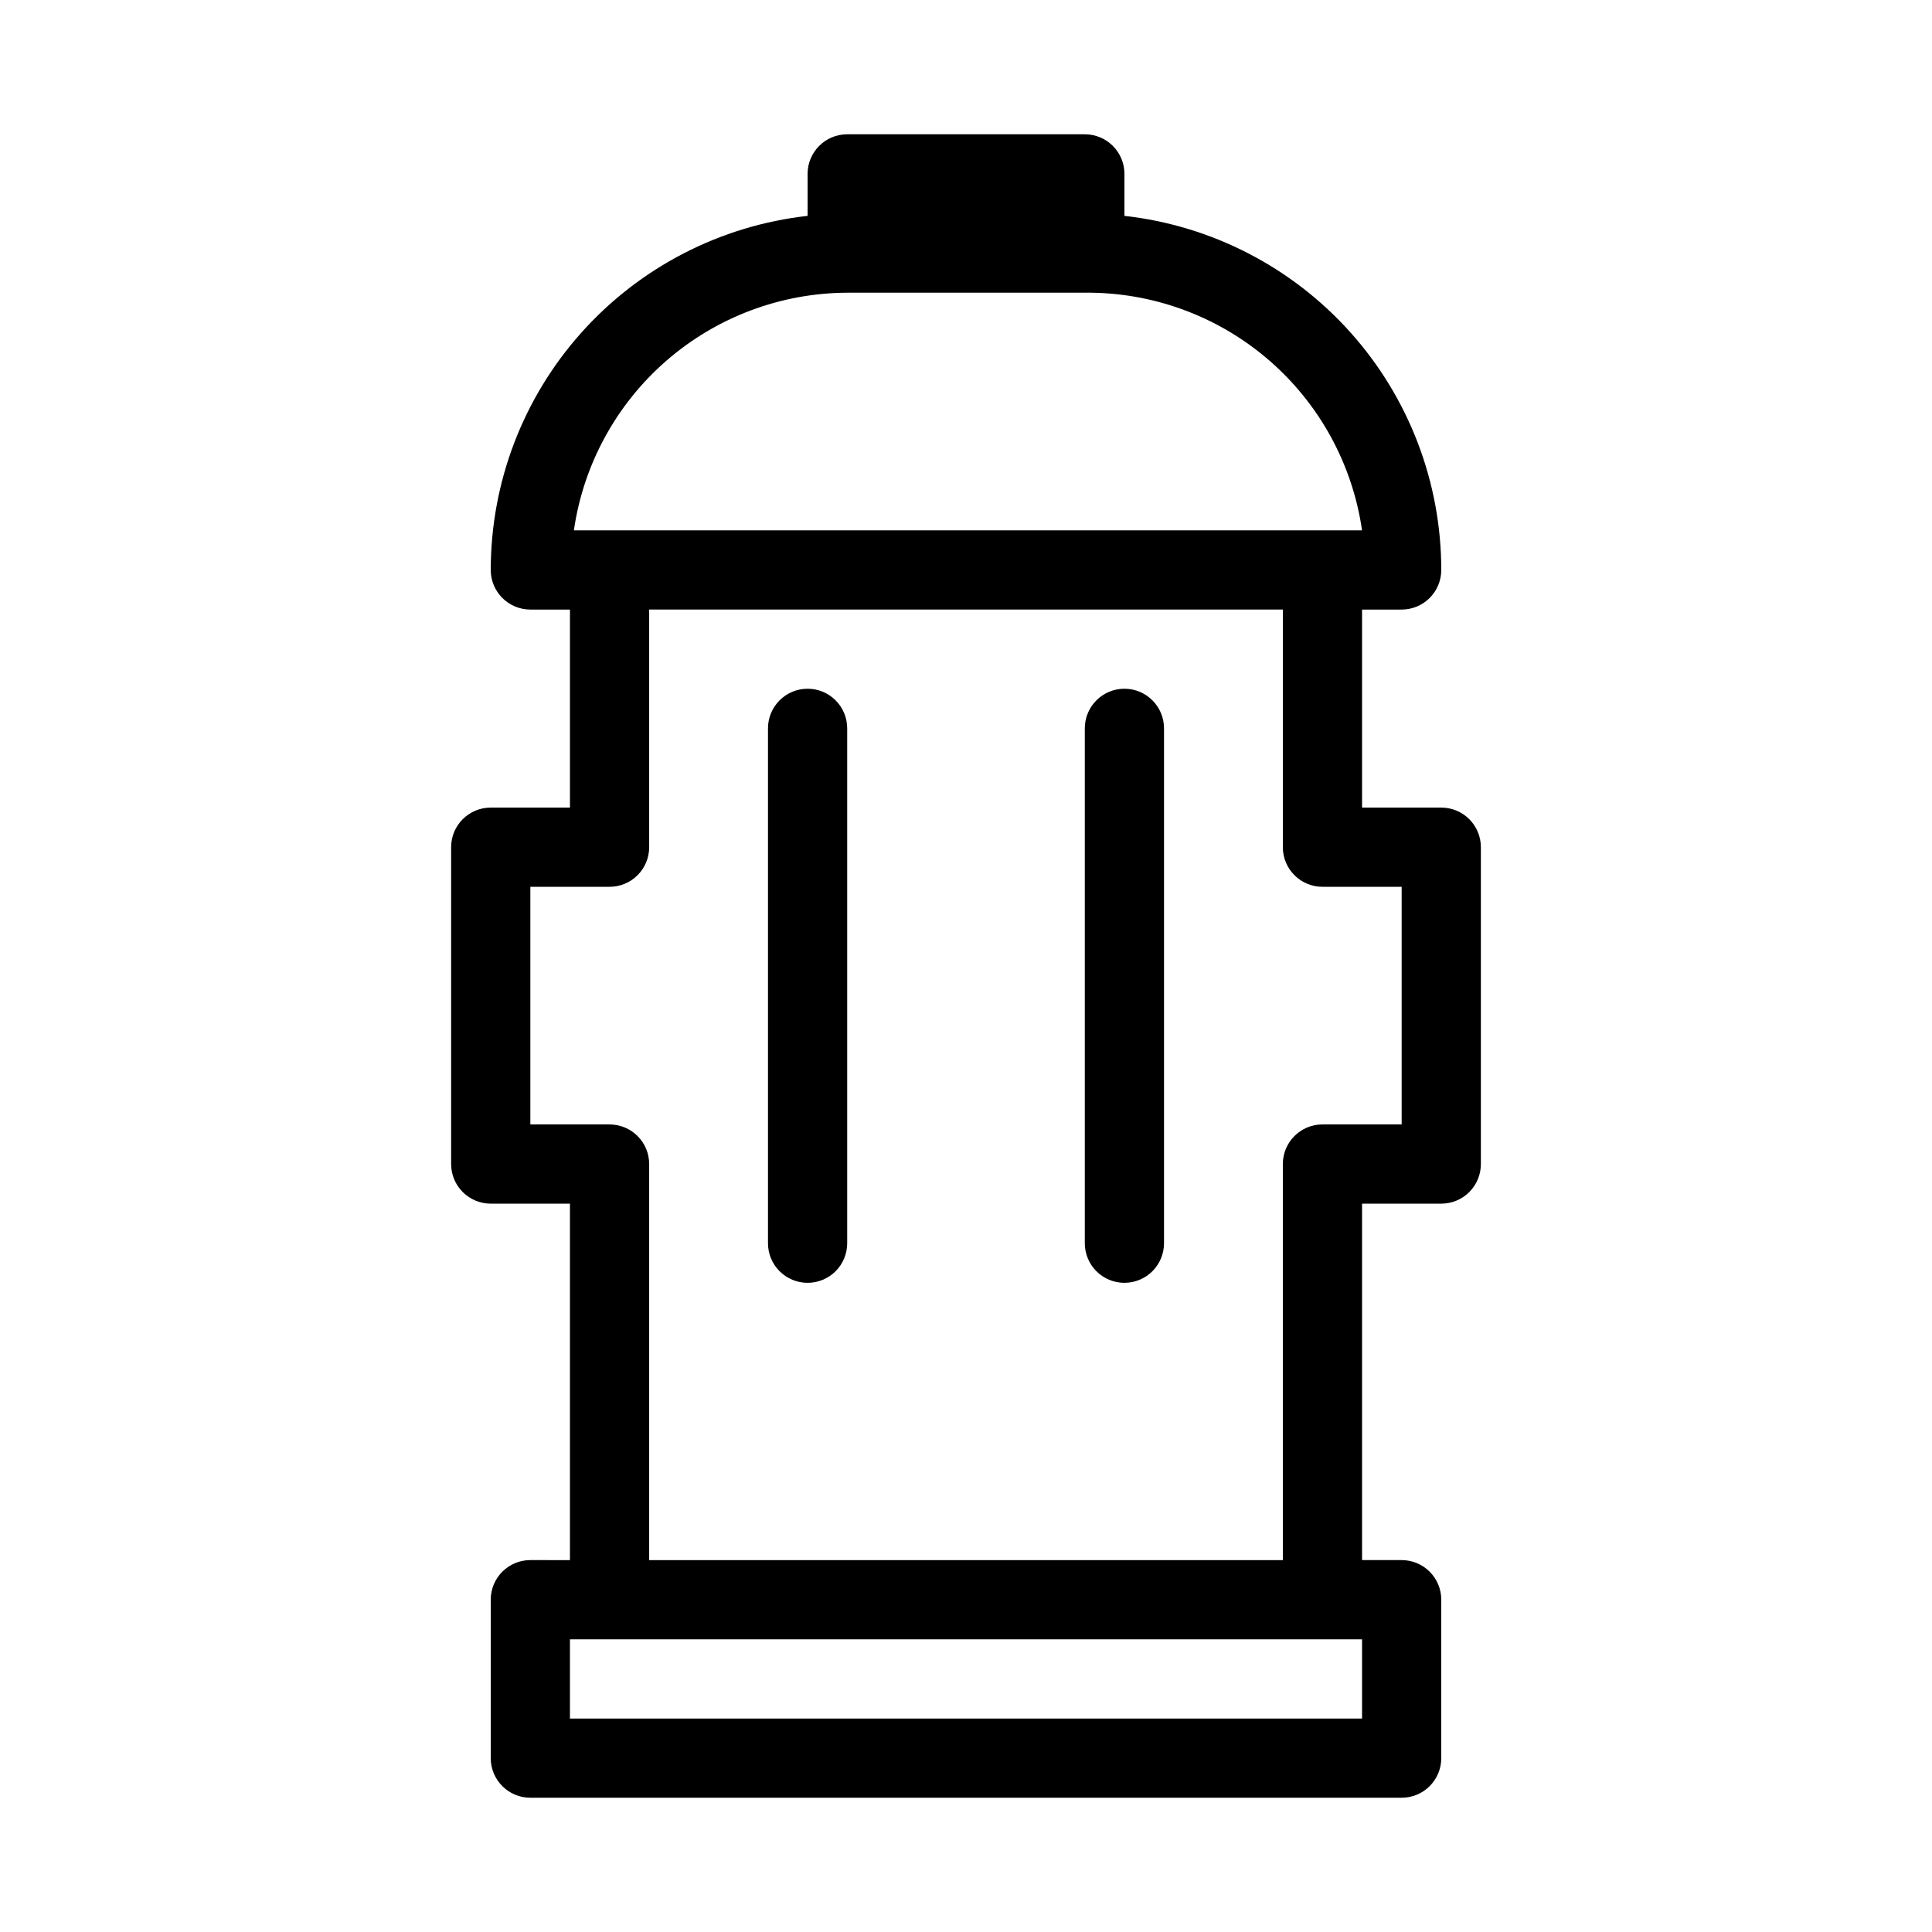 <?xml version="1.0" encoding="UTF-8"?>
<!-- Uploaded to: SVG Repo, www.svgrepo.com, Generator: SVG Repo Mixer Tools -->
<svg fill="#000000" width="800px" height="800px" version="1.1" viewBox="144 144 512 512" xmlns="http://www.w3.org/2000/svg">
 <g>
  <path d="m274.05 358.02c-5.797 0-10.496 4.699-10.496 10.496v83.969c0 2.781 1.105 5.453 3.074 7.422 1.969 1.965 4.637 3.074 7.422 3.074h20.992v94.465l-10.496-0.004c-5.797 0-10.496 4.699-10.496 10.496v41.984c0 2.785 1.105 5.453 3.074 7.422s4.637 3.074 7.422 3.074h230.91c2.785 0 5.457-1.105 7.422-3.074 1.969-1.969 3.074-4.637 3.074-7.422v-41.984c0-2.781-1.105-5.453-3.074-7.422-1.965-1.969-4.637-3.074-7.422-3.074h-10.496v-94.461h20.992c2.785 0 5.457-1.109 7.422-3.074 1.969-1.969 3.074-4.641 3.074-7.422v-83.969c0-2.785-1.105-5.453-3.074-7.422-1.965-1.969-4.637-3.074-7.422-3.074h-20.992v-52.48h10.496c2.785 0 5.457-1.105 7.422-3.074 1.969-1.969 3.074-4.641 3.074-7.422-0.008-23.23-8.578-45.641-24.066-62.949-15.492-17.309-36.816-28.305-59.898-30.887v-11.125c0-2.785-1.109-5.453-3.074-7.422-1.969-1.969-4.641-3.074-7.422-3.074h-62.977c-5.797 0-10.496 4.699-10.496 10.496v11.125c-23.086 2.582-44.41 13.578-59.898 30.887-15.492 17.309-24.059 39.719-24.07 62.949 0 2.781 1.105 5.453 3.074 7.422s4.637 3.074 7.422 3.074h10.496v52.48zm230.91 241.41h-209.92v-20.992h209.92zm-136.45-377.86h62.977c17.797-0.184 35.055 6.102 48.566 17.684 13.512 11.582 22.363 27.676 24.902 45.293h-208.87c2.519-17.438 11.215-33.387 24.508-44.949 13.297-11.559 30.301-17.957 47.918-18.027zm115.46 83.969v62.977h-0.004c0 2.781 1.109 5.453 3.074 7.422 1.969 1.969 4.641 3.074 7.422 3.074h20.992v62.977h-20.992c-5.797 0-10.496 4.699-10.496 10.496v104.96h-167.93v-104.96c0-2.785-1.105-5.457-3.074-7.422-1.969-1.969-4.641-3.074-7.422-3.074h-20.992v-62.977h20.992c2.781 0 5.453-1.105 7.422-3.074s3.074-4.641 3.074-7.422v-62.977z"/>
  <path d="m441.98 483.96c2.781 0 5.453-1.105 7.422-3.074 1.965-1.965 3.074-4.637 3.074-7.418v-136.45c0-5.797-4.699-10.496-10.496-10.496s-10.496 4.699-10.496 10.496v136.45c0 2.781 1.105 5.453 3.074 7.418 1.965 1.969 4.637 3.074 7.422 3.074z"/>
  <path d="m358.02 483.96c2.781 0 5.453-1.105 7.422-3.074 1.969-1.965 3.074-4.637 3.074-7.418v-136.45c0-5.797-4.699-10.496-10.496-10.496s-10.496 4.699-10.496 10.496v136.45c0 2.781 1.105 5.453 3.074 7.418 1.969 1.969 4.637 3.074 7.422 3.074z"/>
 </g>
</svg>